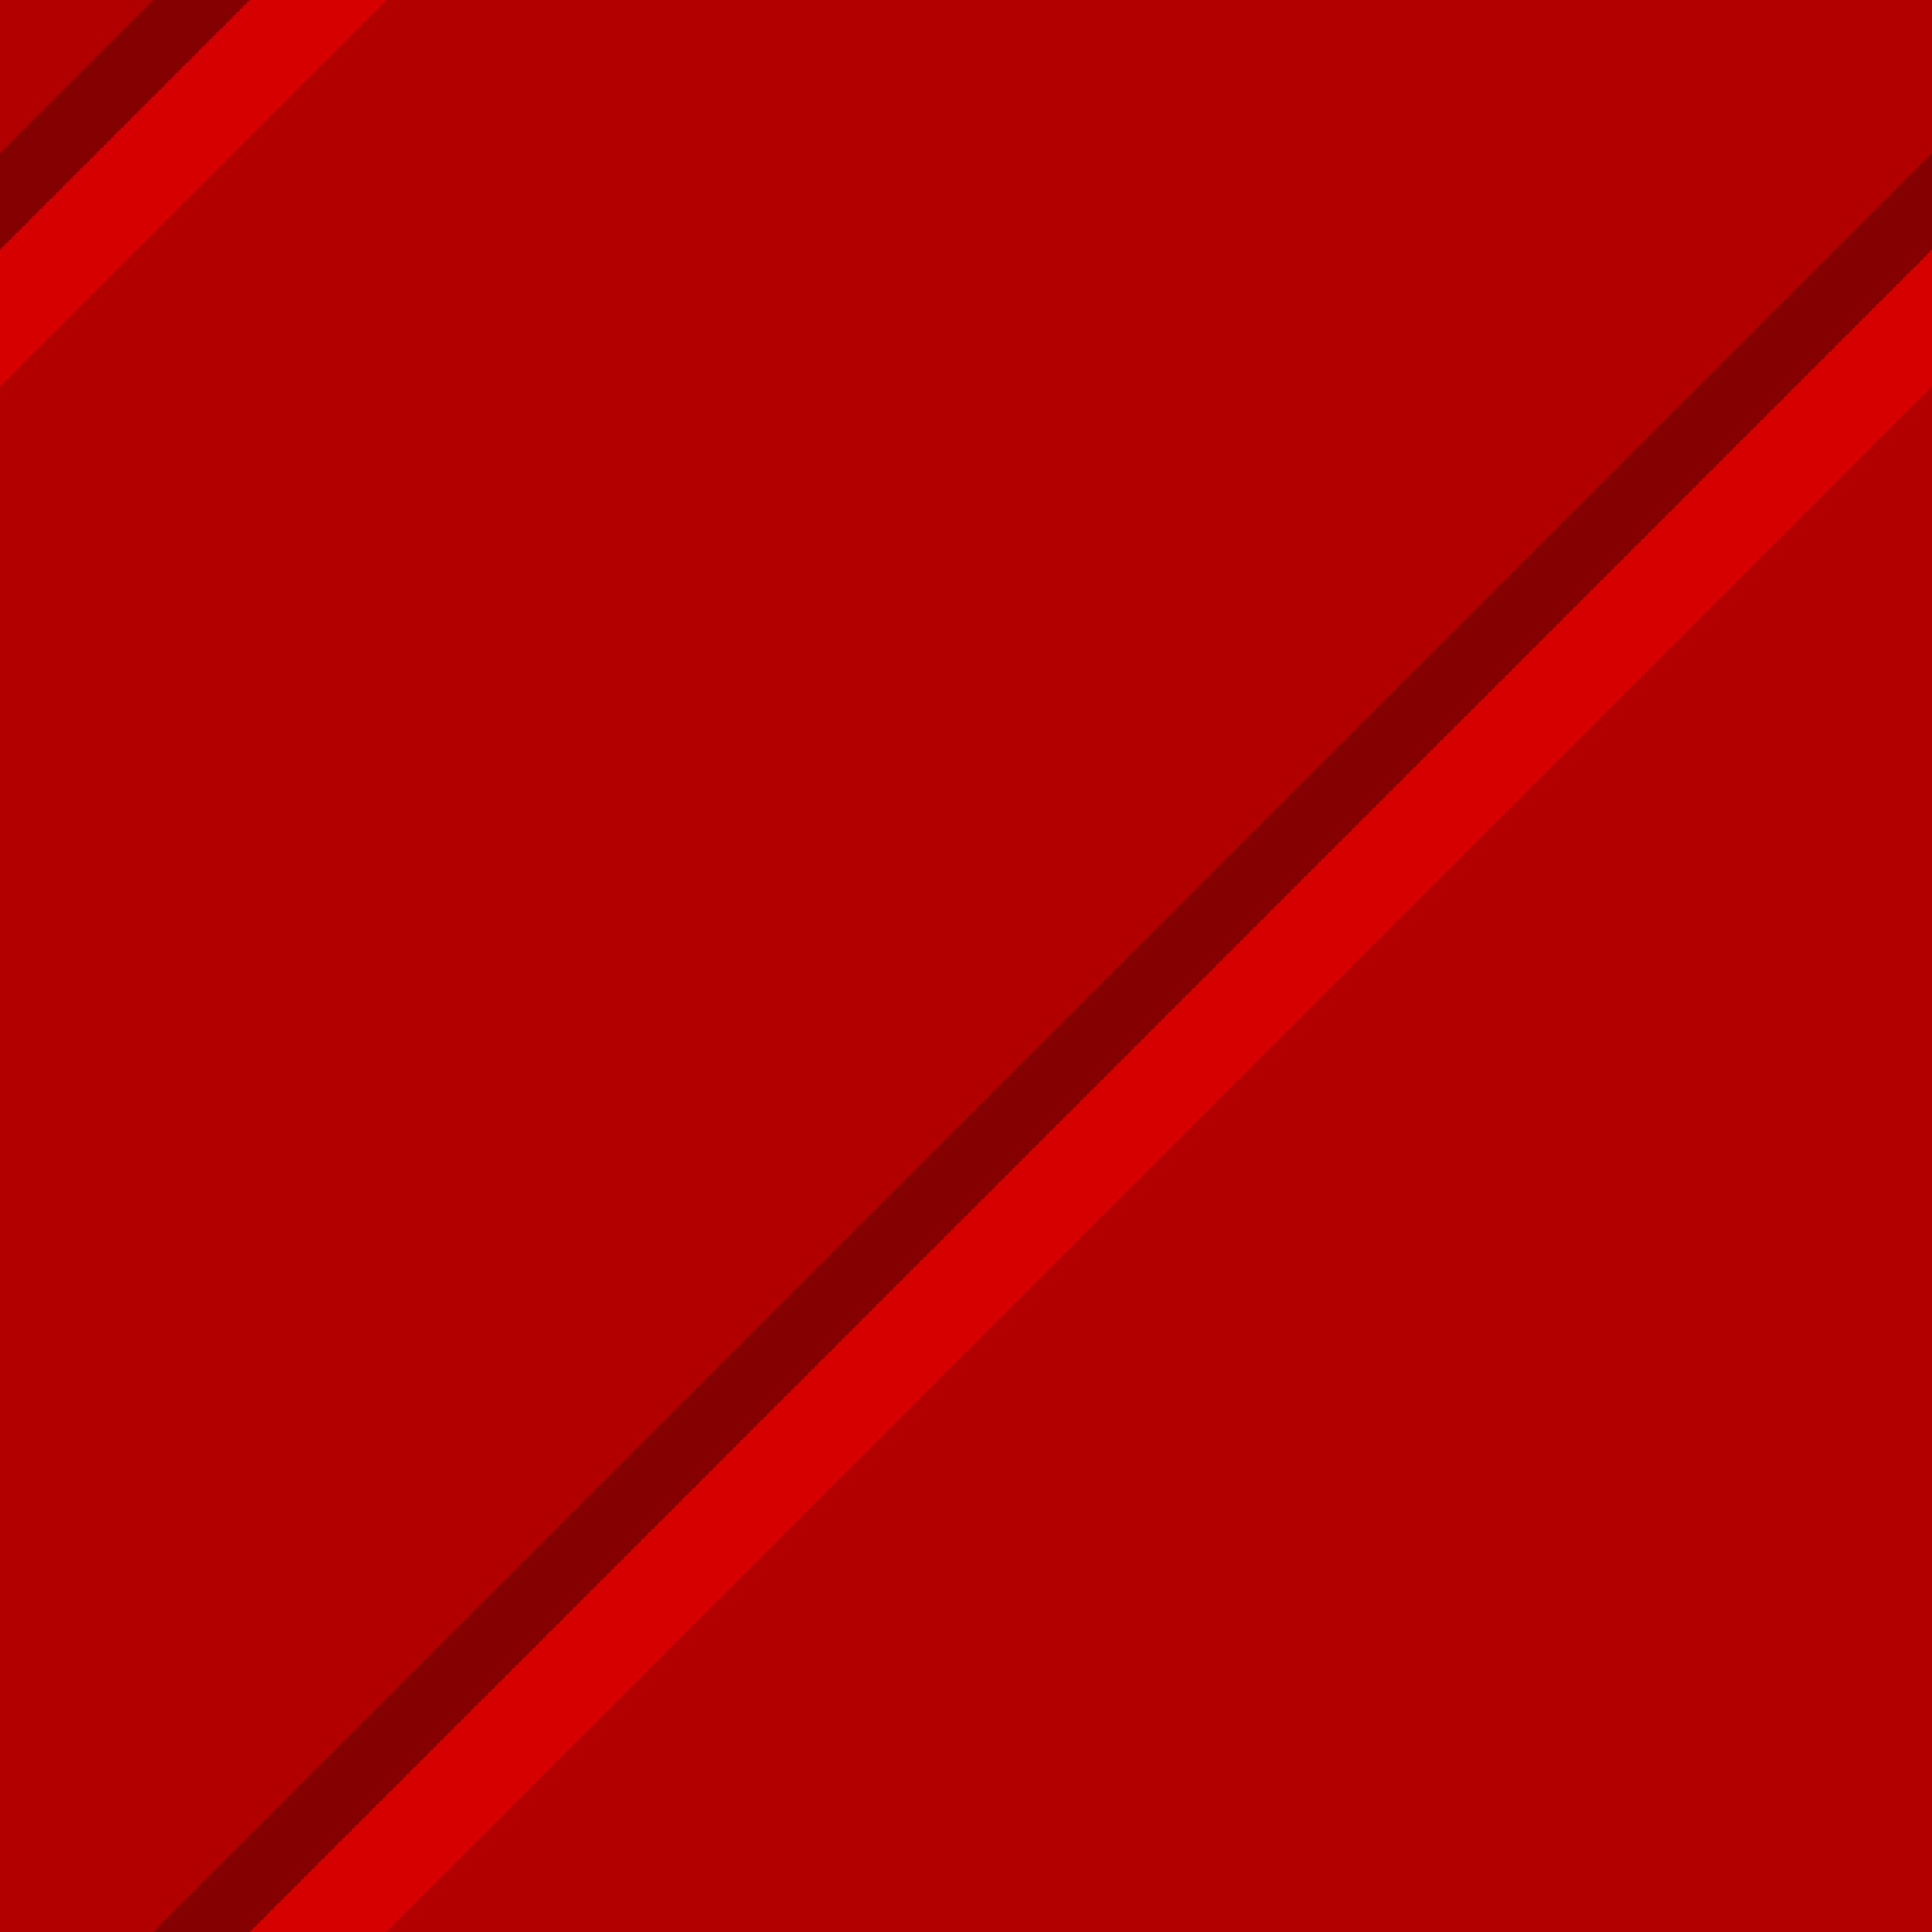 <svg width="20" height="20" viewBox="0 0 20 20" fill="none" xmlns="http://www.w3.org/2000/svg">
<g clip-path="url(#clip0_304_33641)">
<rect width="20" height="20" fill="#B20000"/>
<path fill-rule="evenodd" clip-rule="evenodd" d="M84.917 -81.917L-56.504 59.504L-57.211 58.797L84.21 -82.624L84.917 -81.917Z" fill="#850000"/>
<path fill-rule="evenodd" clip-rule="evenodd" d="M85.917 -81.917L-55.504 59.504L-56.211 58.797L85.21 -82.624L85.917 -81.917Z" fill="#D60000"/>
<path fill-rule="evenodd" clip-rule="evenodd" d="M104.917 -81.917L-36.504 59.505L-37.211 58.797L104.21 -82.624L104.917 -81.917Z" fill="#850000"/>
<path fill-rule="evenodd" clip-rule="evenodd" d="M105.917 -81.917L-35.504 59.505L-36.211 58.797L105.21 -82.624L105.917 -81.917Z" fill="#D60000"/>
</g>
<defs>
<clipPath id="clip0_304_33641">
<rect width="20" height="20" fill="white"/>
</clipPath>
</defs>
</svg>
